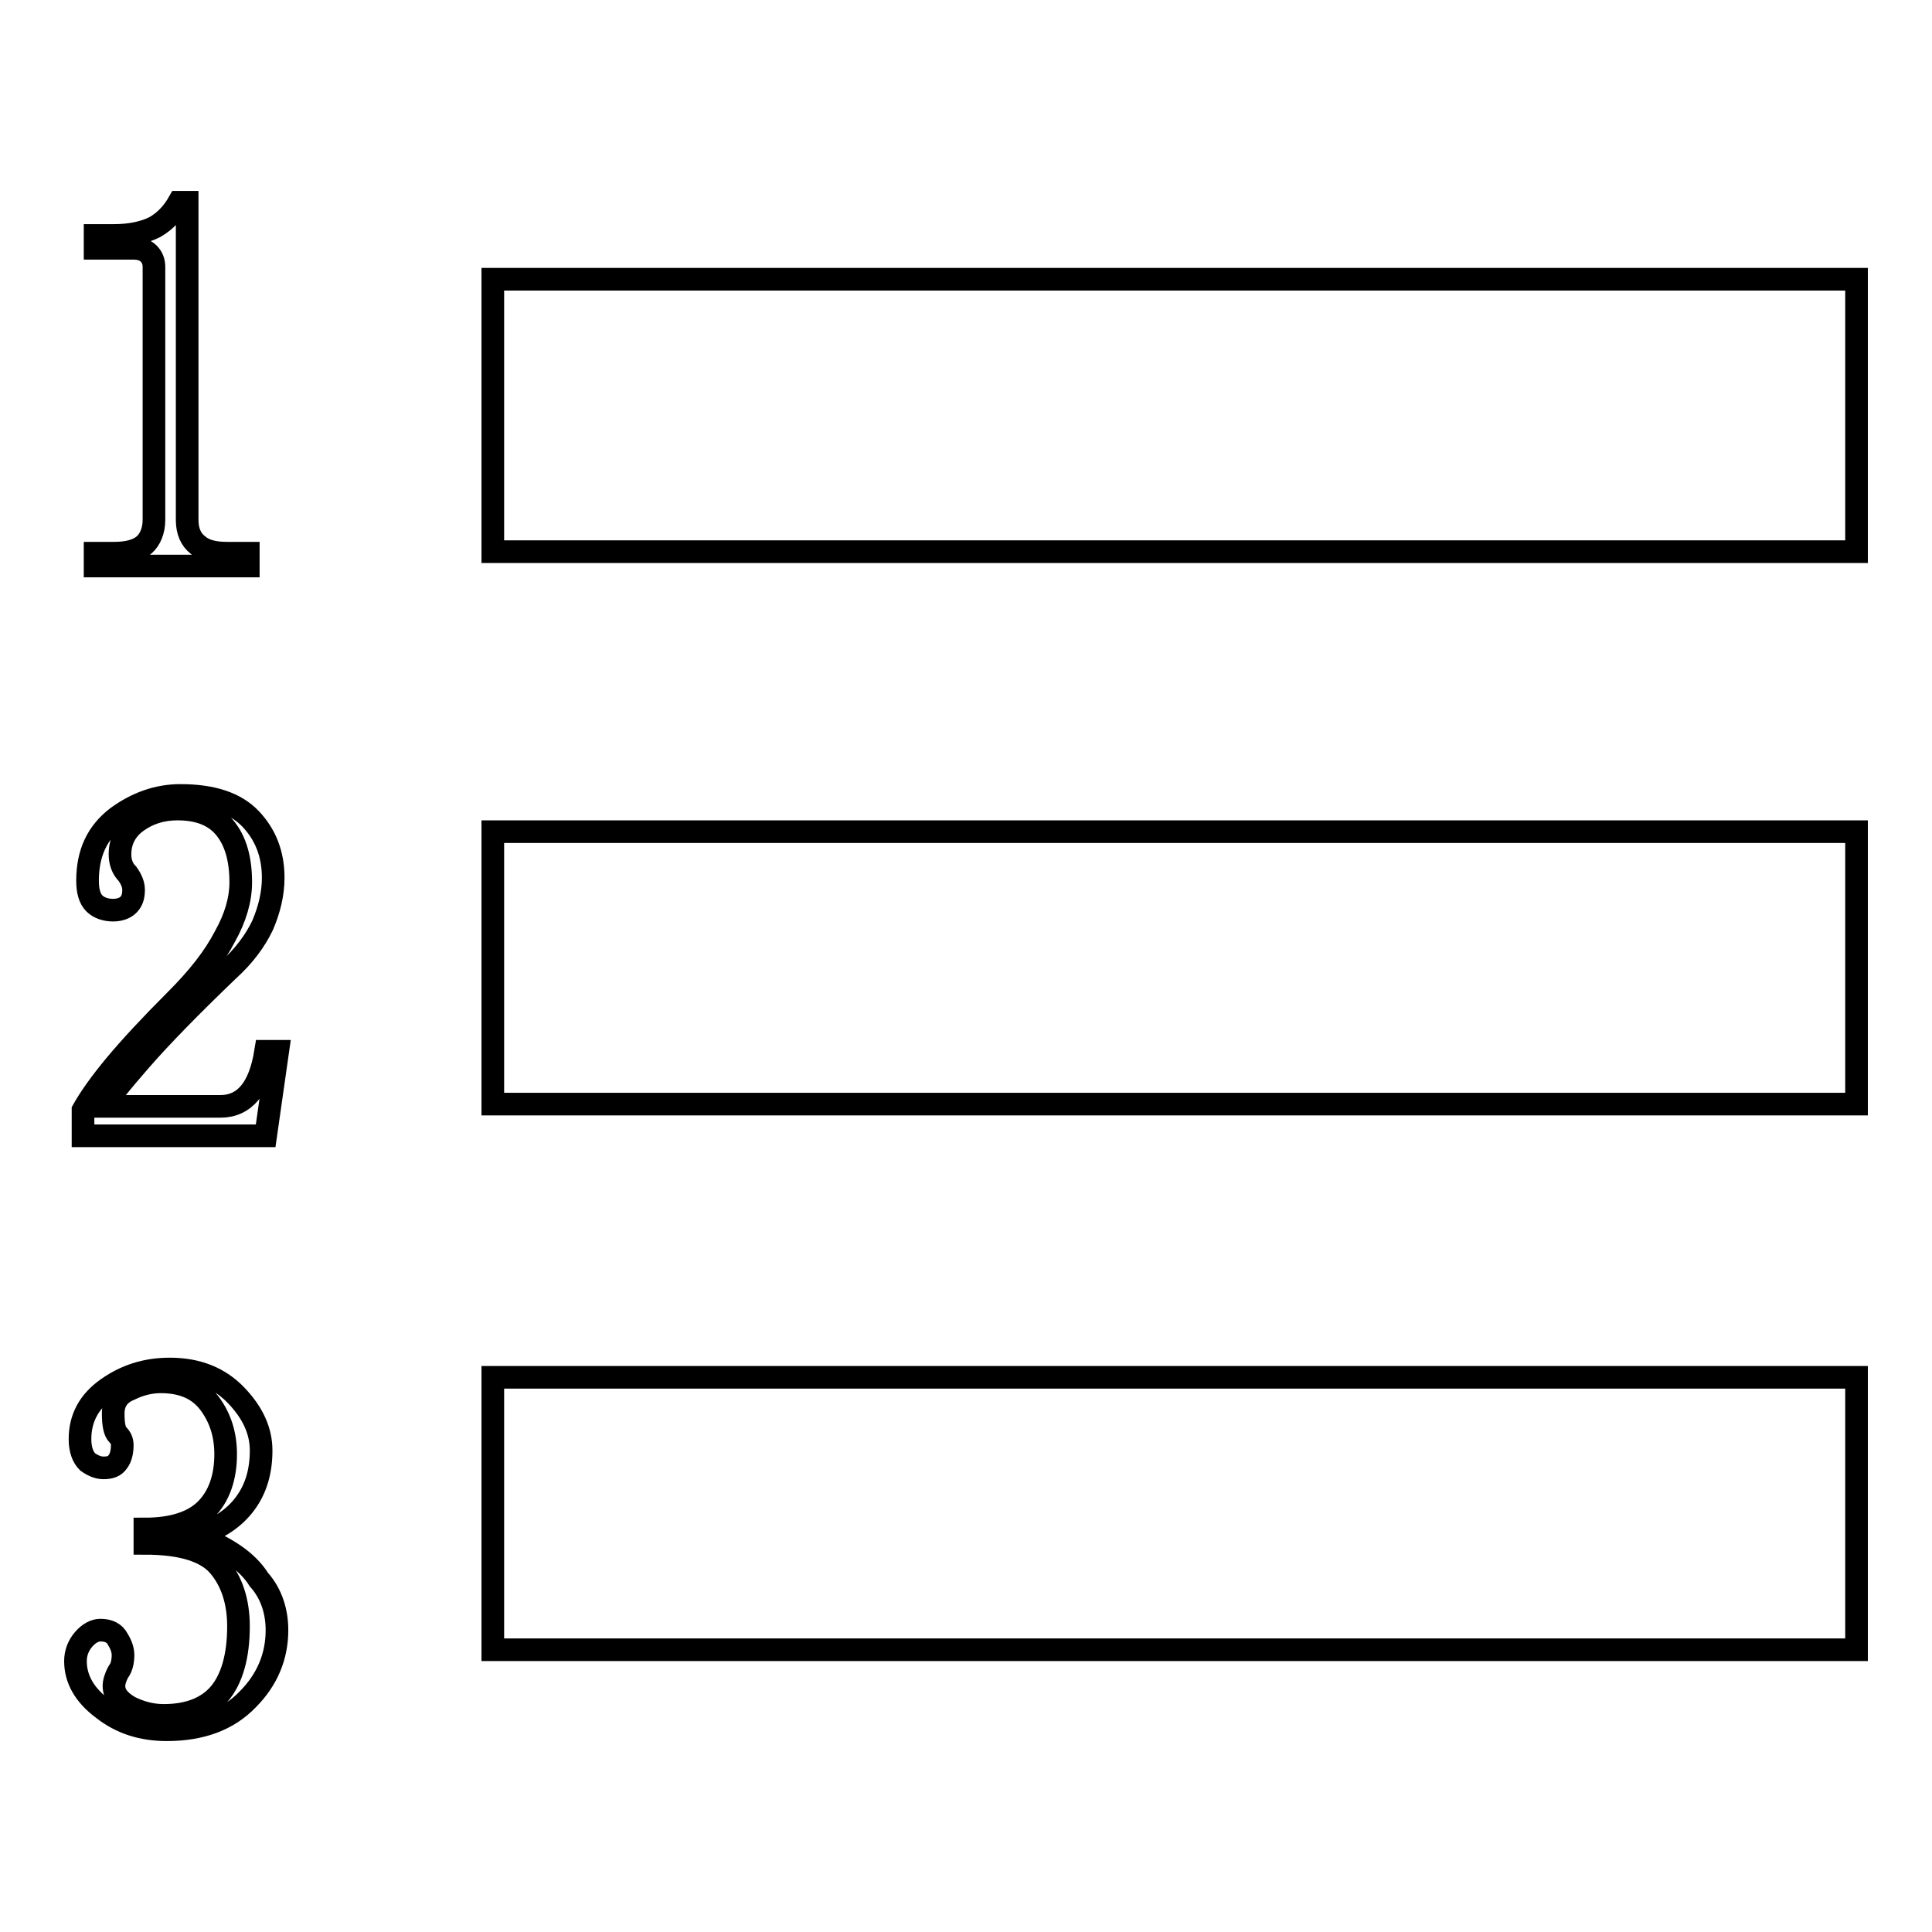 <?xml version="1.0" encoding="utf-8"?>
<!-- Svg Vector Icons : http://www.onlinewebfonts.com/icon -->
<!DOCTYPE svg PUBLIC "-//W3C//DTD SVG 1.1//EN" "http://www.w3.org/Graphics/SVG/1.1/DTD/svg11.dtd">
<svg version="1.1" xmlns="http://www.w3.org/2000/svg" xmlns:xlink="http://www.w3.org/1999/xlink" x="0px" y="0px" viewBox="0 0 256 256" enable-background="new 0 0 256 256" xml:space="preserve">
<g> <path stroke-width="3" fill-opacity="0" stroke="#000000"  d="M24.8,26.8v42.1c0,1.5,0.5,2.6,1.4,3.3c0.9,0.8,2.2,1.1,3.9,1.1h2.8V75H12.6v-1.7h2.5c1.9,0,3.2-0.4,4-1.1 c0.8-0.7,1.3-1.9,1.3-3.3V35.4c0-0.7-0.2-1.3-0.7-1.8s-1.2-0.7-2.1-0.7h-5v-1.7h2.5c2.2,0,4-0.4,5.4-1.1c1.4-0.8,2.4-1.9,3.2-3.3 H24.8z M31.9,116.9c0-3.1-0.7-5.5-2.1-7.2c-1.4-1.7-3.5-2.5-6.3-2.5c-2.1,0-3.9,0.6-5.4,1.7c-1.5,1.1-2.2,2.6-2.2,4.3 c0,1,0.3,1.9,1,2.6c0.5,0.7,0.8,1.4,0.8,2.1c0,0.9-0.2,1.5-0.7,2c-0.4,0.4-1.1,0.7-2,0.7c-1,0-1.9-0.3-2.5-0.9 c-0.6-0.6-0.9-1.6-0.9-3c0-3.7,1.3-6.4,3.9-8.4c2.6-1.9,5.4-2.9,8.4-2.9c4.2,0,7.3,1,9.3,3.1c2,2.1,3,4.7,3,7.8 c0,2.1-0.5,4.2-1.4,6.3c-1,2.1-2.5,4.1-4.6,6c-5.1,4.9-8.9,8.8-11.6,11.9c-2.7,3.1-4.3,5.1-4.8,6.1h15.4c1.6,0,2.9-0.6,3.9-1.8 c1-1.2,1.7-3,2.1-5.5h1.6l-1.6,11.2H11v-3.4c0.9-1.6,2.3-3.6,4.3-6c2-2.4,4.7-5.3,8-8.6c3-3,5.1-5.7,6.5-8.4 C31.2,121.6,31.9,119.2,31.9,116.9L31.9,116.9z M36.7,216c0,3.5-1.3,6.6-3.9,9.2c-2.6,2.7-6.2,4-10.7,4c-3.3,0-6.1-0.9-8.5-2.8 c-2.4-1.8-3.6-3.9-3.6-6.3c0-1.1,0.4-2.1,1.1-2.9c0.7-0.8,1.5-1.2,2.2-1.2c1.1,0,1.9,0.4,2.3,1.2c0.5,0.8,0.7,1.5,0.7,2.1 c0,0.9-0.2,1.7-0.6,2.2c-0.4,0.7-0.6,1.4-0.6,1.9c0,1.1,0.7,2,2.1,2.8c1.4,0.7,2.9,1.1,4.5,1.1c3.3,0,5.8-1,7.4-2.9 s2.5-4.9,2.5-8.9c0-3.3-0.9-6-2.6-8c-1.7-2-5-3-9.8-3v-1.9c3.7,0,6.4-0.9,8.1-2.6c1.7-1.7,2.6-4.2,2.6-7.3c0-2.6-0.7-4.8-2.1-6.7 c-1.4-1.9-3.5-2.9-6.5-2.9c-1.3,0-2.7,0.3-4.1,1c-1.5,0.6-2.2,1.7-2.2,3.2c0,1.5,0.2,2.4,0.6,2.8c0.4,0.4,0.6,0.8,0.6,1.4 c0,0.9-0.2,1.7-0.6,2.2c-0.4,0.6-1,0.8-1.9,0.8c-0.7,0-1.4-0.3-2.1-0.8c-0.6-0.6-1-1.6-1-3c0-2.8,1.2-5,3.6-6.7 c2.4-1.7,5.1-2.6,8.3-2.6c3.7,0,6.6,1.2,8.8,3.5c2.2,2.3,3.3,4.7,3.3,7.3c0,2.8-0.7,5.1-2.1,7c-1.4,1.9-3.5,3.4-6.5,4.3 c4,1.5,6.8,3.4,8.3,5.8C36,211.2,36.7,213.6,36.7,216L36.7,216z M65.3,37H246v36.1H65.3V37L65.3,37z M65.3,110.2H246v36.1H65.3 V110.2z M65.3,182.5H246v36.1H65.3V182.5z"/></g>
</svg>